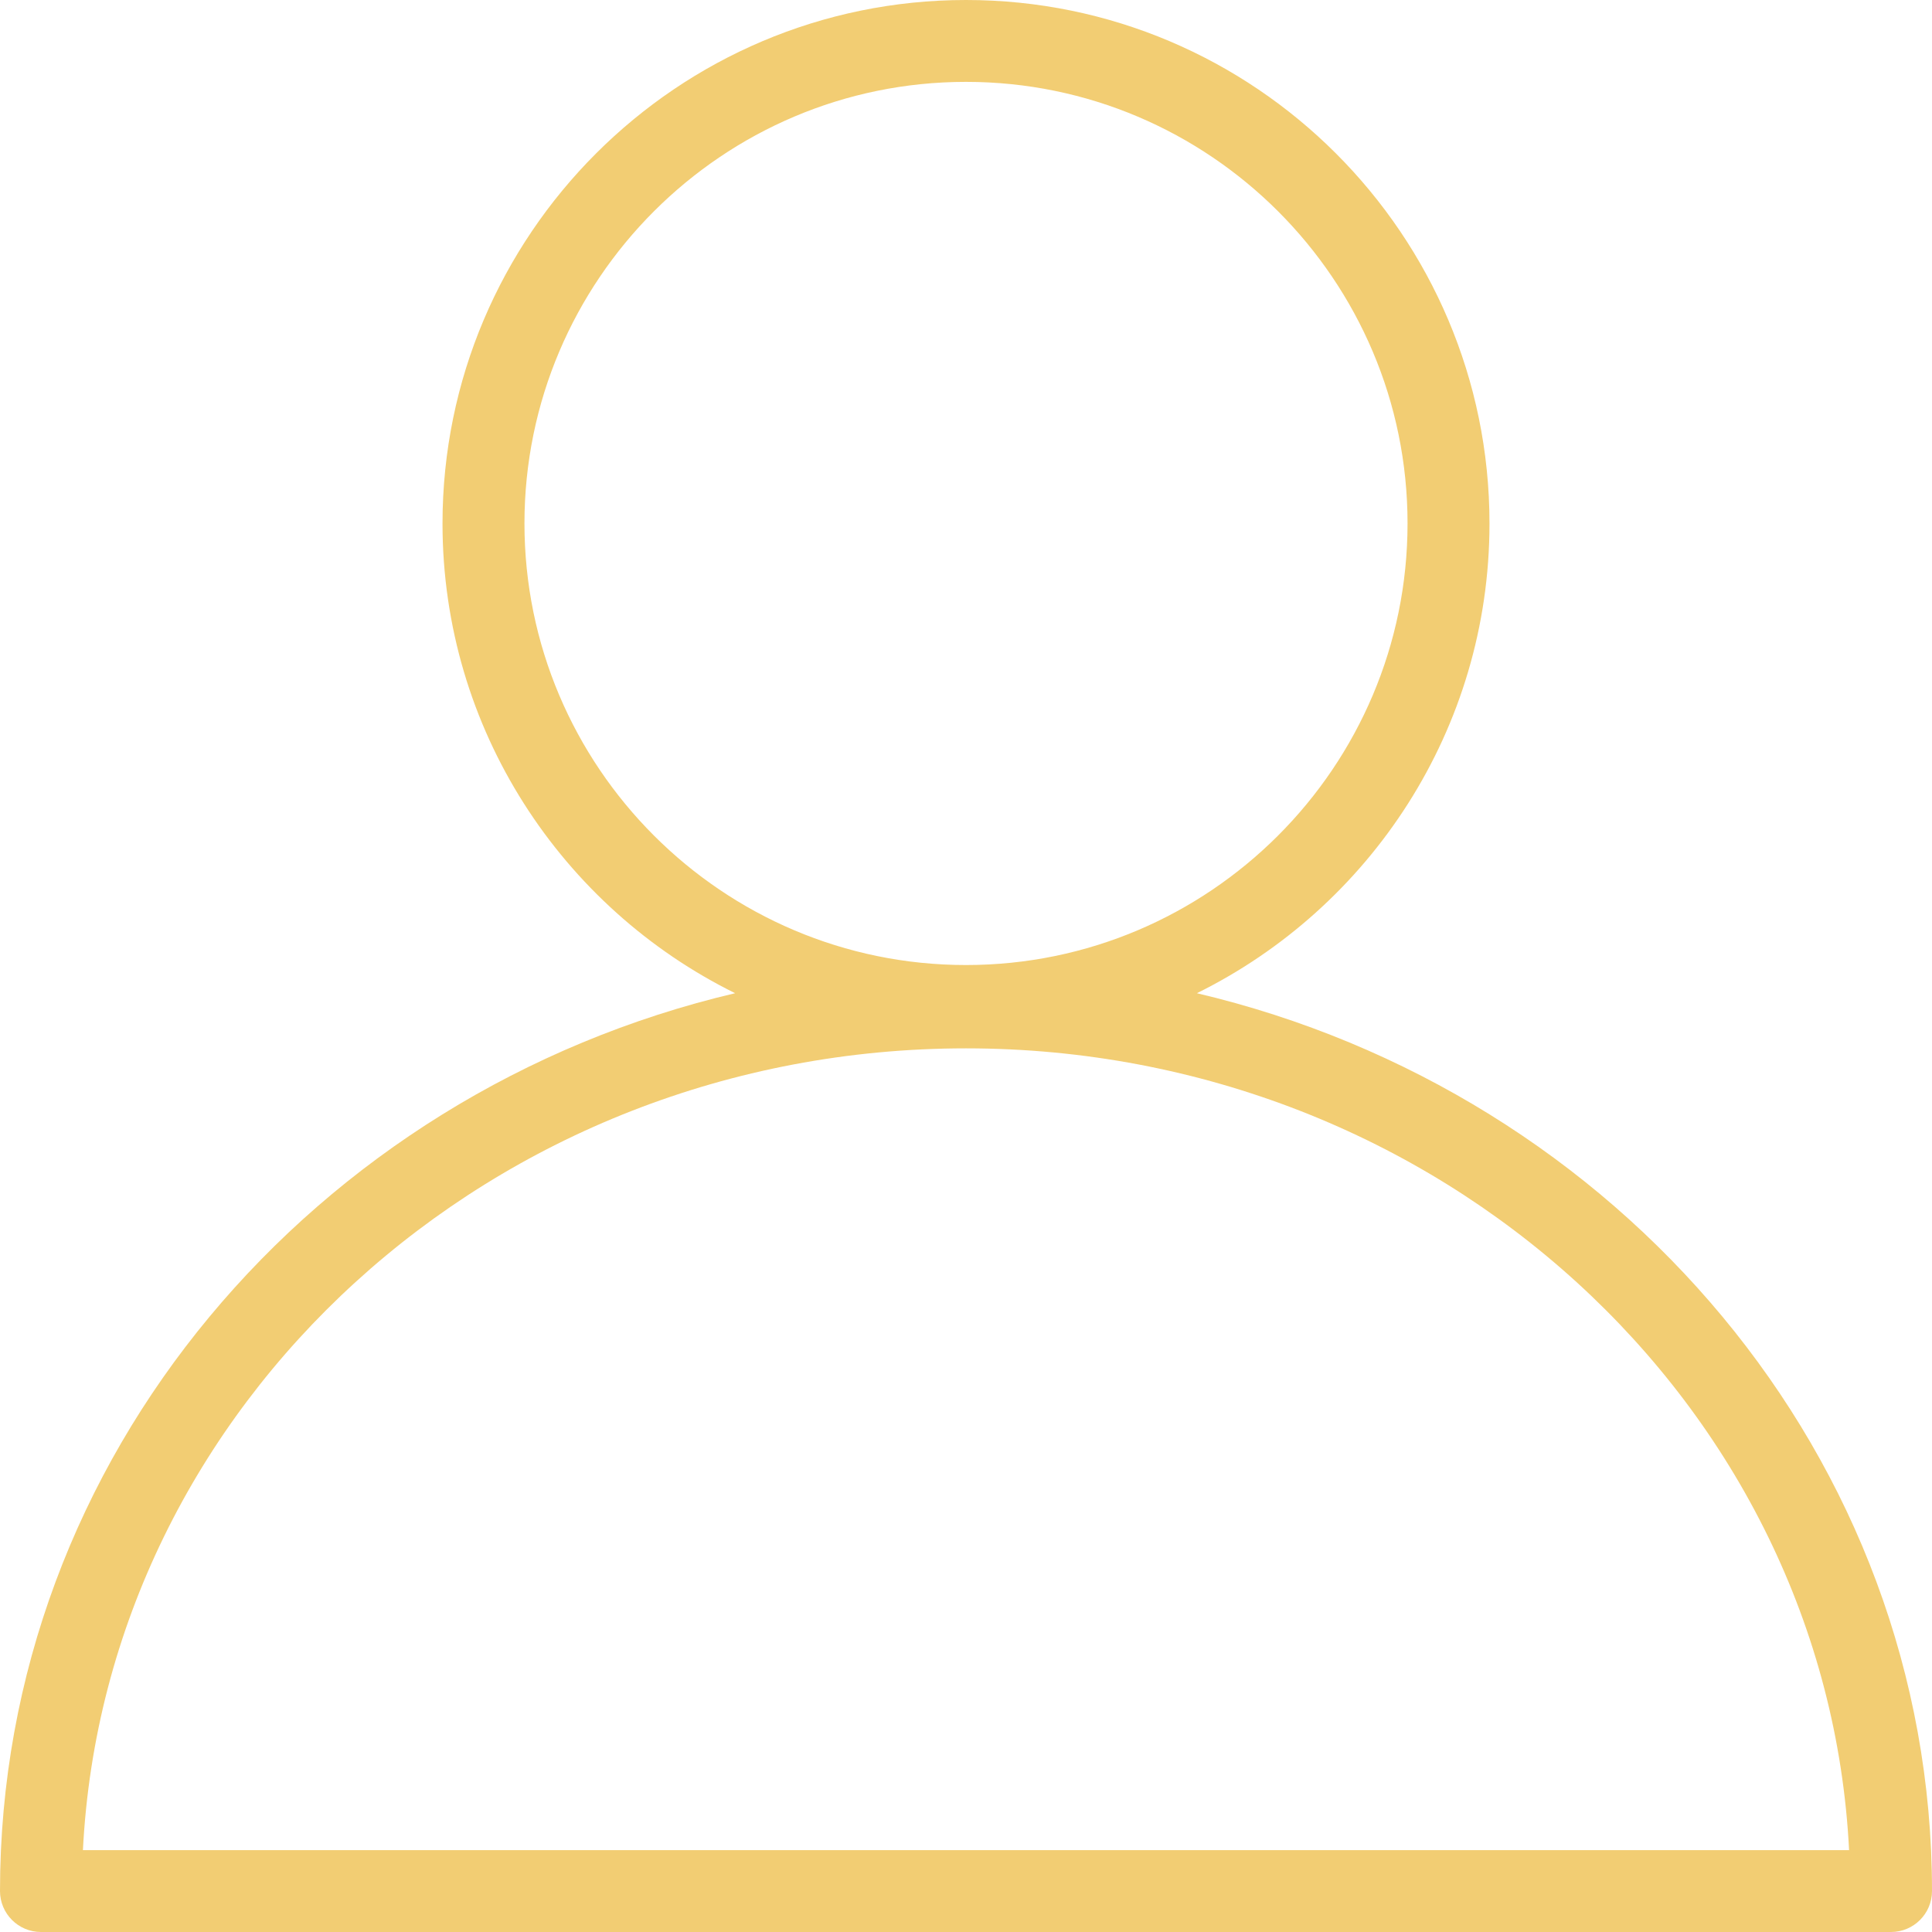 <svg width="24" height="24" viewBox="0 0 24 24" fill="none" xmlns="http://www.w3.org/2000/svg">
<path d="M14.868 12.338C17.019 11.276 18.503 9.06 18.503 6.503C18.503 2.917 15.586 0 12 0C8.414 0 5.497 2.917 5.497 6.503C5.497 9.06 6.981 11.276 9.132 12.338C3.896 13.571 0 18.104 0 23.491C0 23.772 0.228 24 0.509 24H23.491C23.772 24 24 23.772 24 23.491C24 18.104 20.104 13.571 14.868 12.338ZM6.515 6.502C6.515 3.477 8.975 1.017 12 1.017C15.025 1.017 17.485 3.477 17.485 6.502C17.485 9.527 15.025 11.988 12 11.988C8.975 11.988 6.515 9.527 6.515 6.502ZM1.03 22.983C1.31 17.446 6.123 13.023 12 13.023C17.877 13.023 22.691 17.446 22.97 22.983H1.03Z" fill="#F2CD73"/>
</svg>
